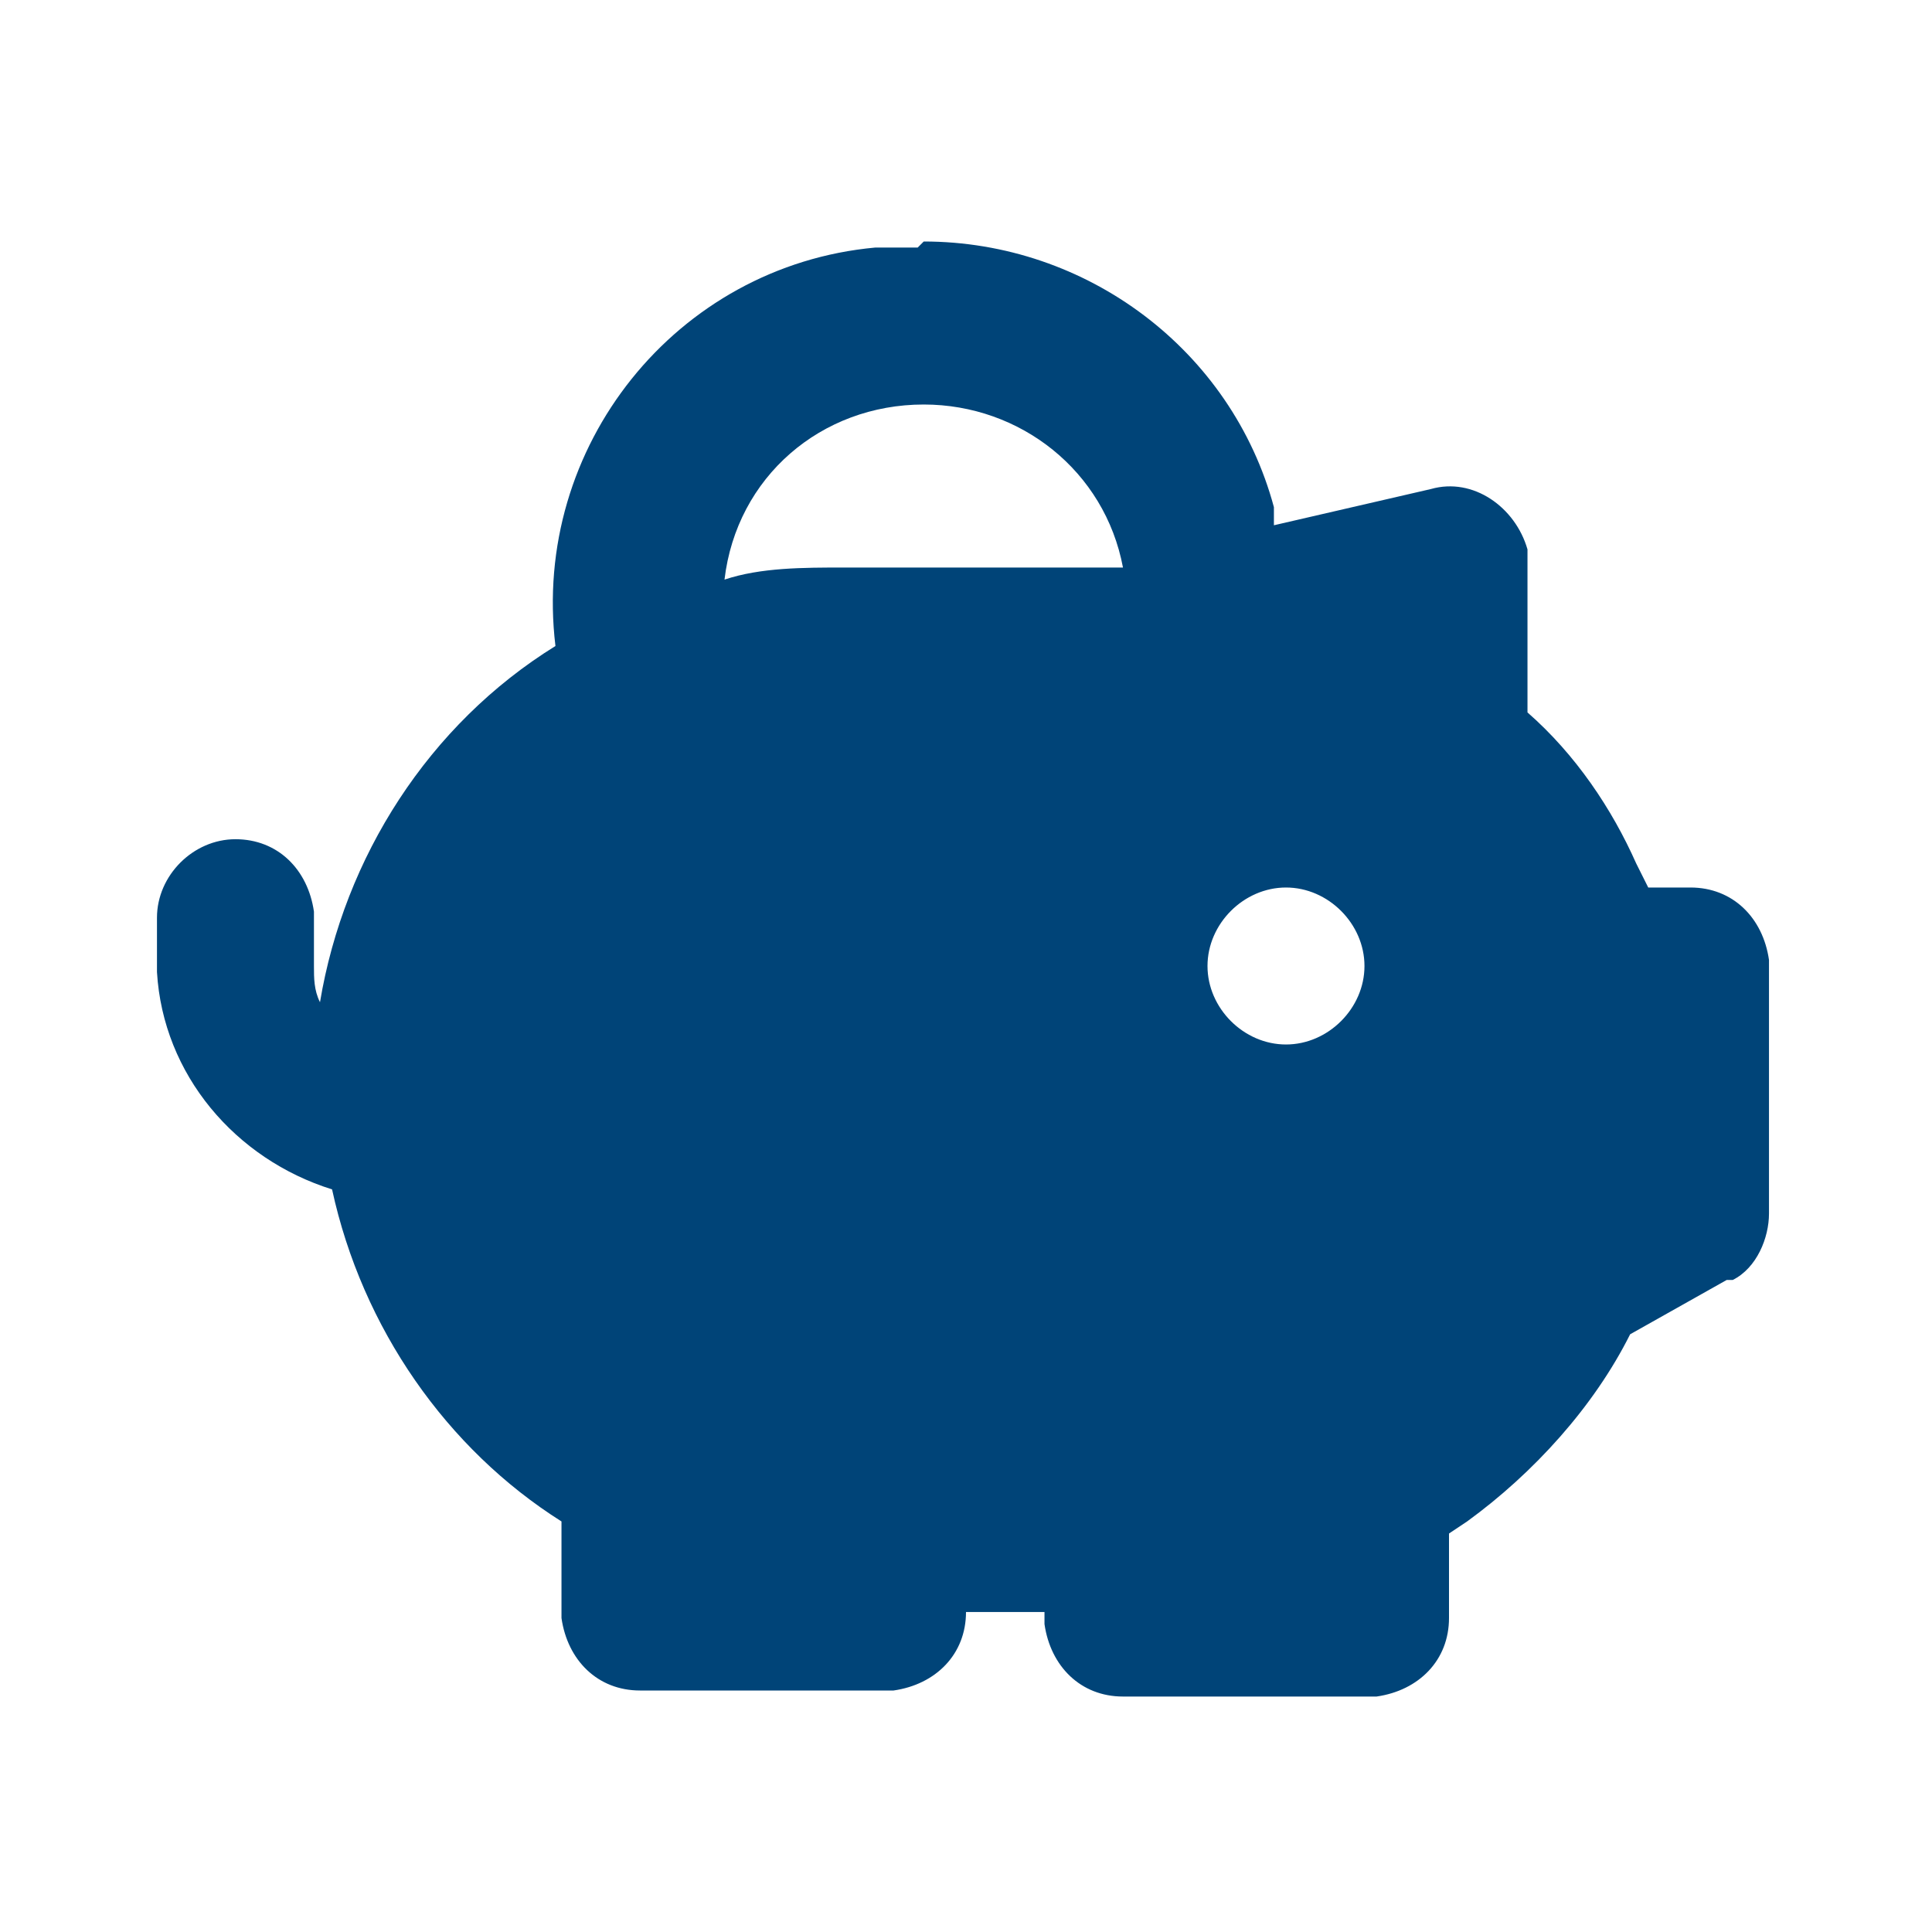 <?xml version="1.0" encoding="UTF-8"?>
<svg xmlns="http://www.w3.org/2000/svg" id="Ebene_1" data-name="Ebene 1" version="1.1" viewBox="0 0 32 32">
  <defs>
    <style>
      .cls-1 {
        fill: #004478;
        fill-rule: evenodd;
        stroke-width: 0px;
      }
    </style>
  </defs>
  <path class="cls-1" d="M15.3,4c2.7,0,5.1,1.8,5.8,4.4v.3c0,0,2.6-.6,2.6-.6.7-.2,1.4.3,1.6,1,0,0,0,0,0,.1v.2s0,2.4,0,2.4c.8.7,1.4,1.6,1.8,2.5l.2.4h.7c.7,0,1.2.5,1.3,1.2v.2s0,4,0,4c0,.4-.2.9-.6,1.1h-.1c0,0-1.6.9-1.6.9-.6,1.2-1.6,2.3-2.7,3.1l-.3.2v1.4c0,.7-.5,1.2-1.2,1.3h-.2s-4,0-4,0c-.7,0-1.2-.5-1.3-1.2v-.2h-1.3c0,.7-.5,1.2-1.2,1.3h-.2s-4,0-4,0c-.7,0-1.2-.5-1.3-1.2v-.2s0-1.4,0-1.4c-1.9-1.2-3.3-3.2-3.8-5.5-1.6-.5-2.8-1.9-2.9-3.6v-.2s0-.7,0-.7c0-.7.6-1.3,1.3-1.3.7,0,1.2.5,1.3,1.2v.2s0,.7,0,.7c0,.2,0,.4.1.6.4-2.4,1.8-4.6,3.9-5.9-.4-3.3,2-6.3,5.3-6.6.2,0,.4,0,.7,0M21.3,14.7c-.7,0-1.3.6-1.3,1.3s.6,1.3,1.3,1.3,1.3-.6,1.3-1.3-.6-1.3-1.3-1.3M15.3,6.7c-1.7,0-3.1,1.2-3.3,2.9.6-.2,1.3-.2,2-.2h4.6c-.3-1.6-1.7-2.7-3.3-2.7"></path>
</svg>
